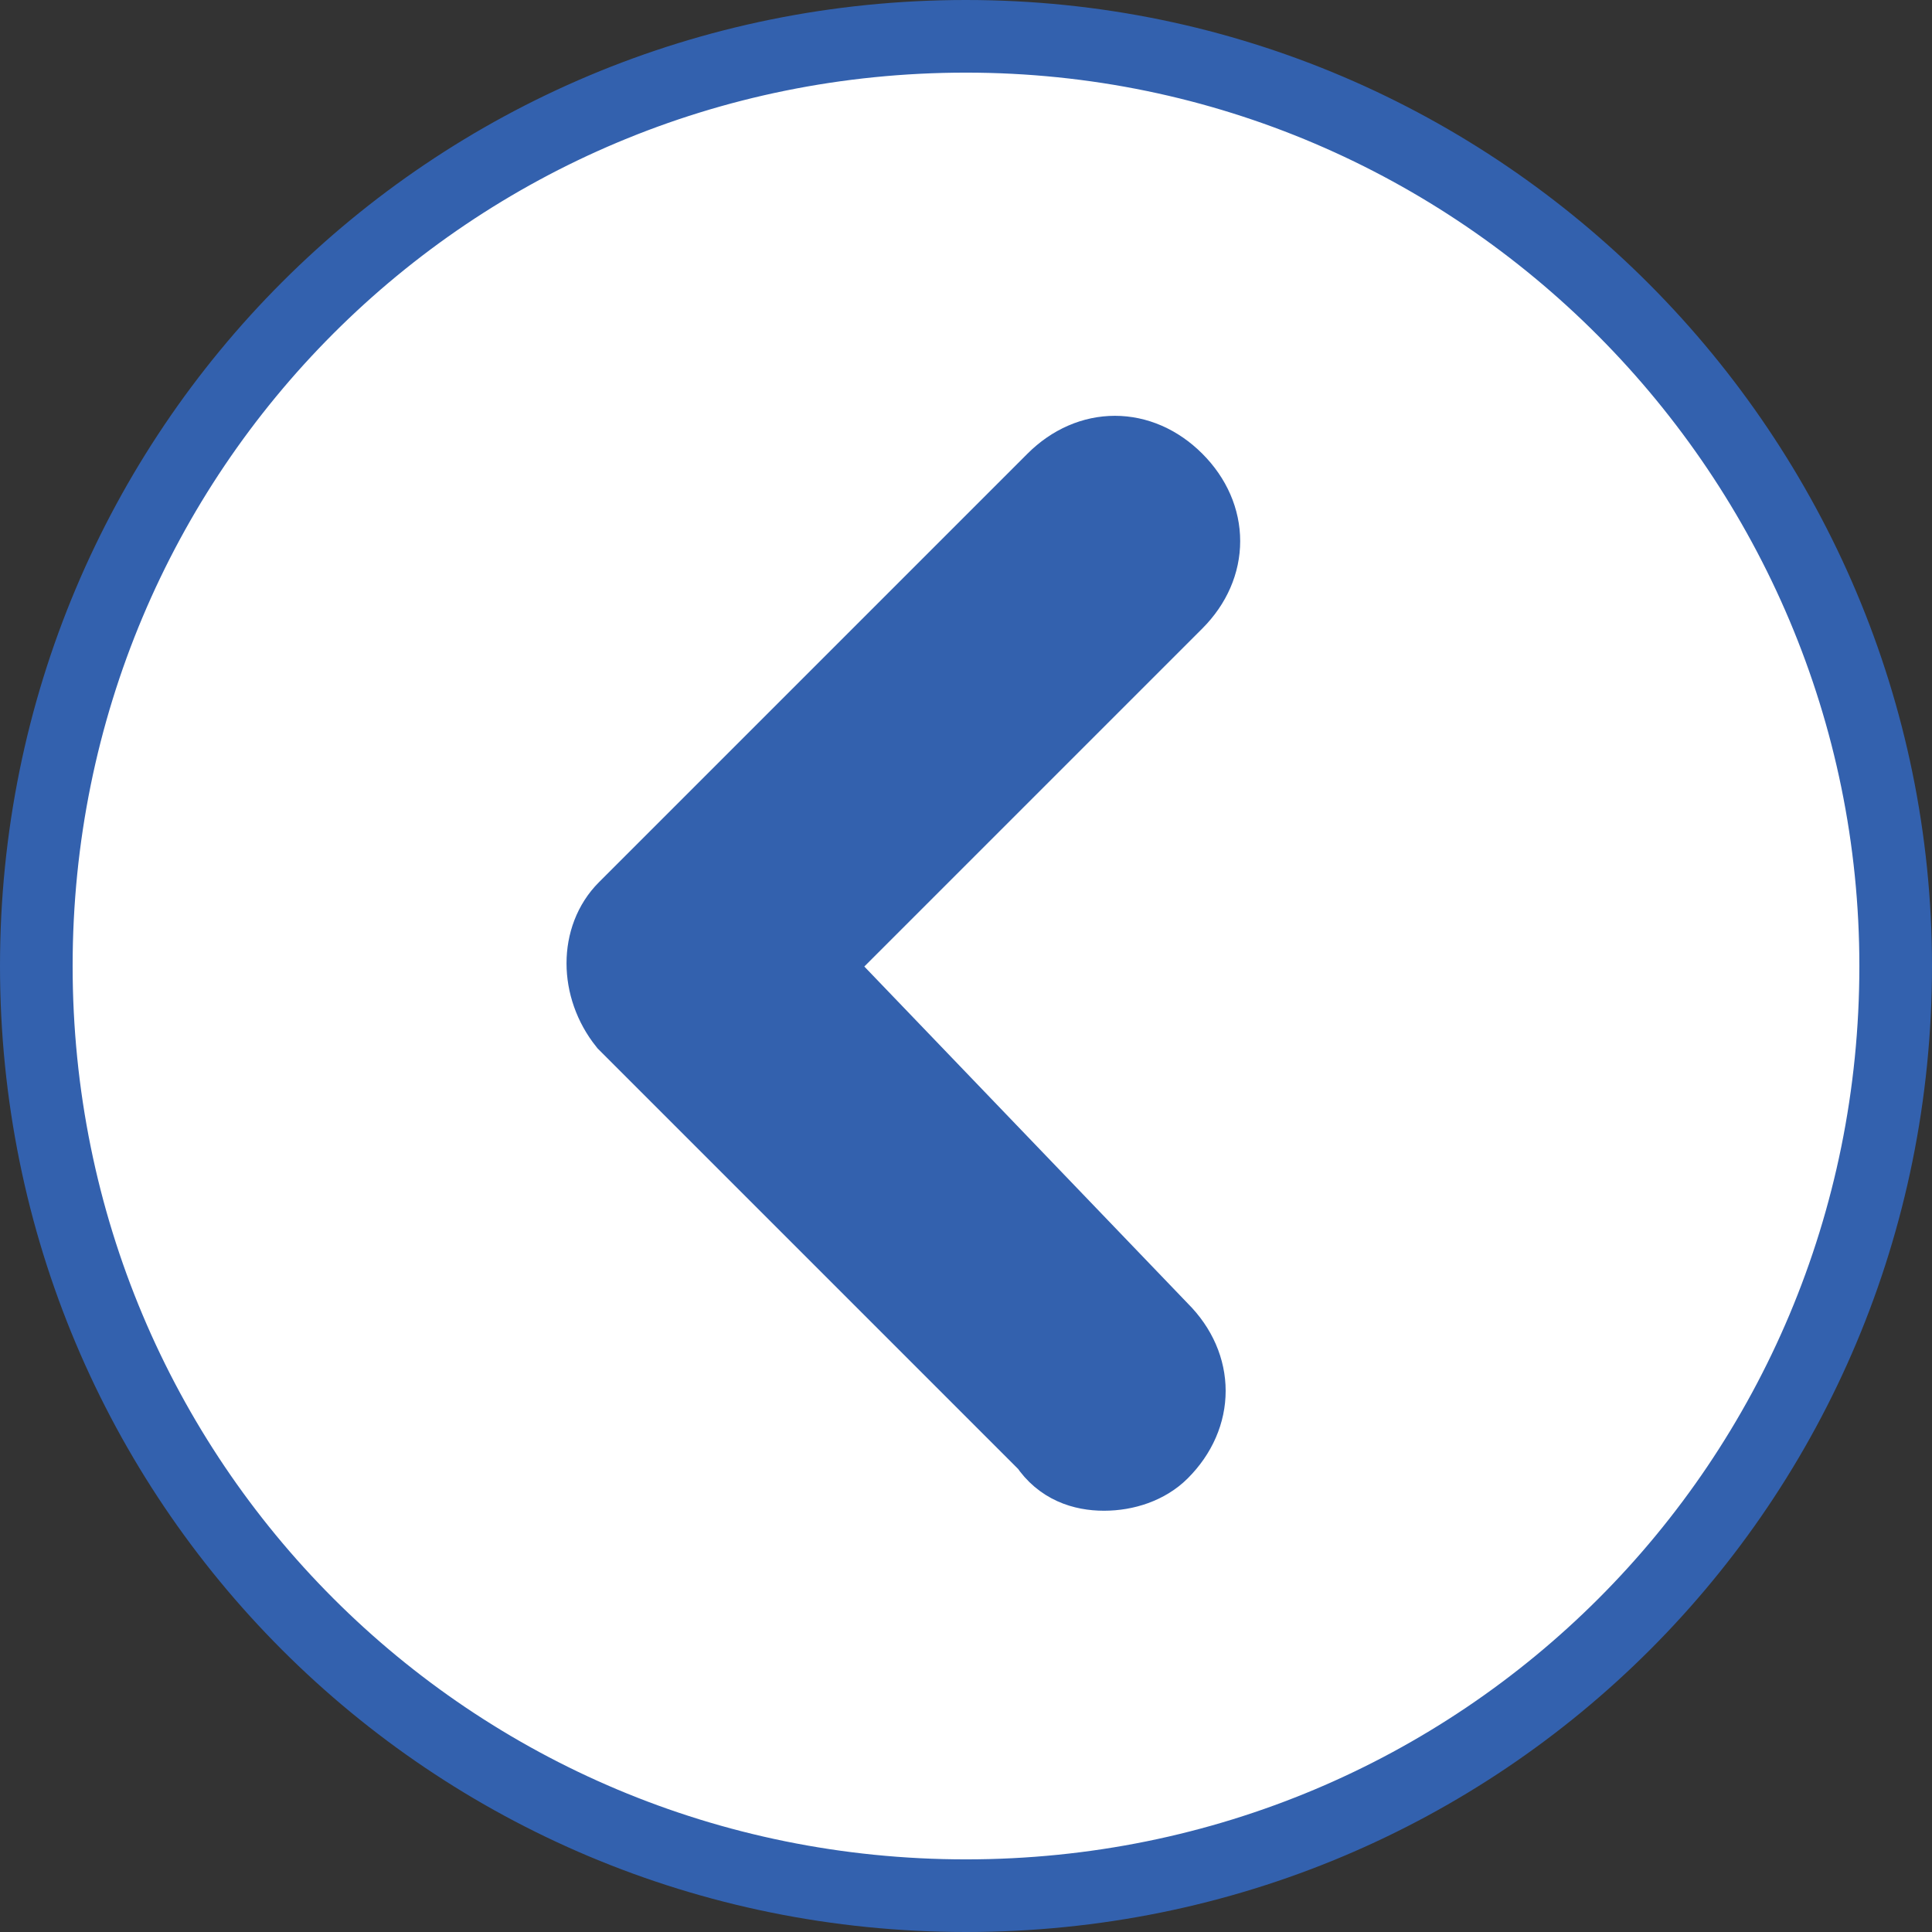 <?xml version="1.0" encoding="utf-8"?>
<!-- Generator: Adobe Illustrator 24.3.0, SVG Export Plug-In . SVG Version: 6.00 Build 0)  -->
<svg version="1.1" id="Calque_1" xmlns="http://www.w3.org/2000/svg" xmlns:xlink="http://www.w3.org/1999/xlink" x="0px" y="0px"
	 viewBox="0 0 26.6 26.6" style="enable-background:new 0 0 26.6 26.6;" xml:space="preserve">
<rect x="0" y="0" width="26.6" height="26.6" fill="#333333" stroke="none"/>
<style type="text/css">
	.st0{fill:#FFFFFF;stroke:#3361ae;stroke-miterlimit:10;}
	.st1{fill:#3361ae;}
</style>
<path id="Icon_ionic-ios-arrow-dropleft-circle" class="st0" d="M13.3,0.5C6.2,0.5,0.5,6.2,0.5,13.3s5.7,12.8,12.8,12.8
	s12.8-5.7,12.8-12.8l0,0C26.1,6.3,20.4,0.5,13.3,0.5L13.3,0.5z M16,18.3c0.5,0.5,0.5,1.2,0,1.7c-0.2,0.2-0.5,0.3-0.8,0.3
	s-0.6-0.1-0.8-0.4l-5.8-5.8c-0.4-0.5-0.4-1.2,0-1.6l5.9-5.9c0.5-0.5,1.2-0.5,1.7,0c0.5,0.5,0.5,1.2,0,1.7l0,0l-5,5L16,18.3z"/>
<path class="st1" d="M15.9,18.3c0.5,0.5,0.5,1.2,0,1.7c-0.2,0.2-0.5,0.3-0.8,0.3s-0.6-0.1-0.8-0.4l-5.8-5.8c-0.4-0.5-0.4-1.2,0-1.6
	l5.9-5.9c0.5-0.5,1.2-0.5,1.7,0s0.5,1.2,0,1.7l0,0l-5,5L15.9,18.3z"/>
</svg>
